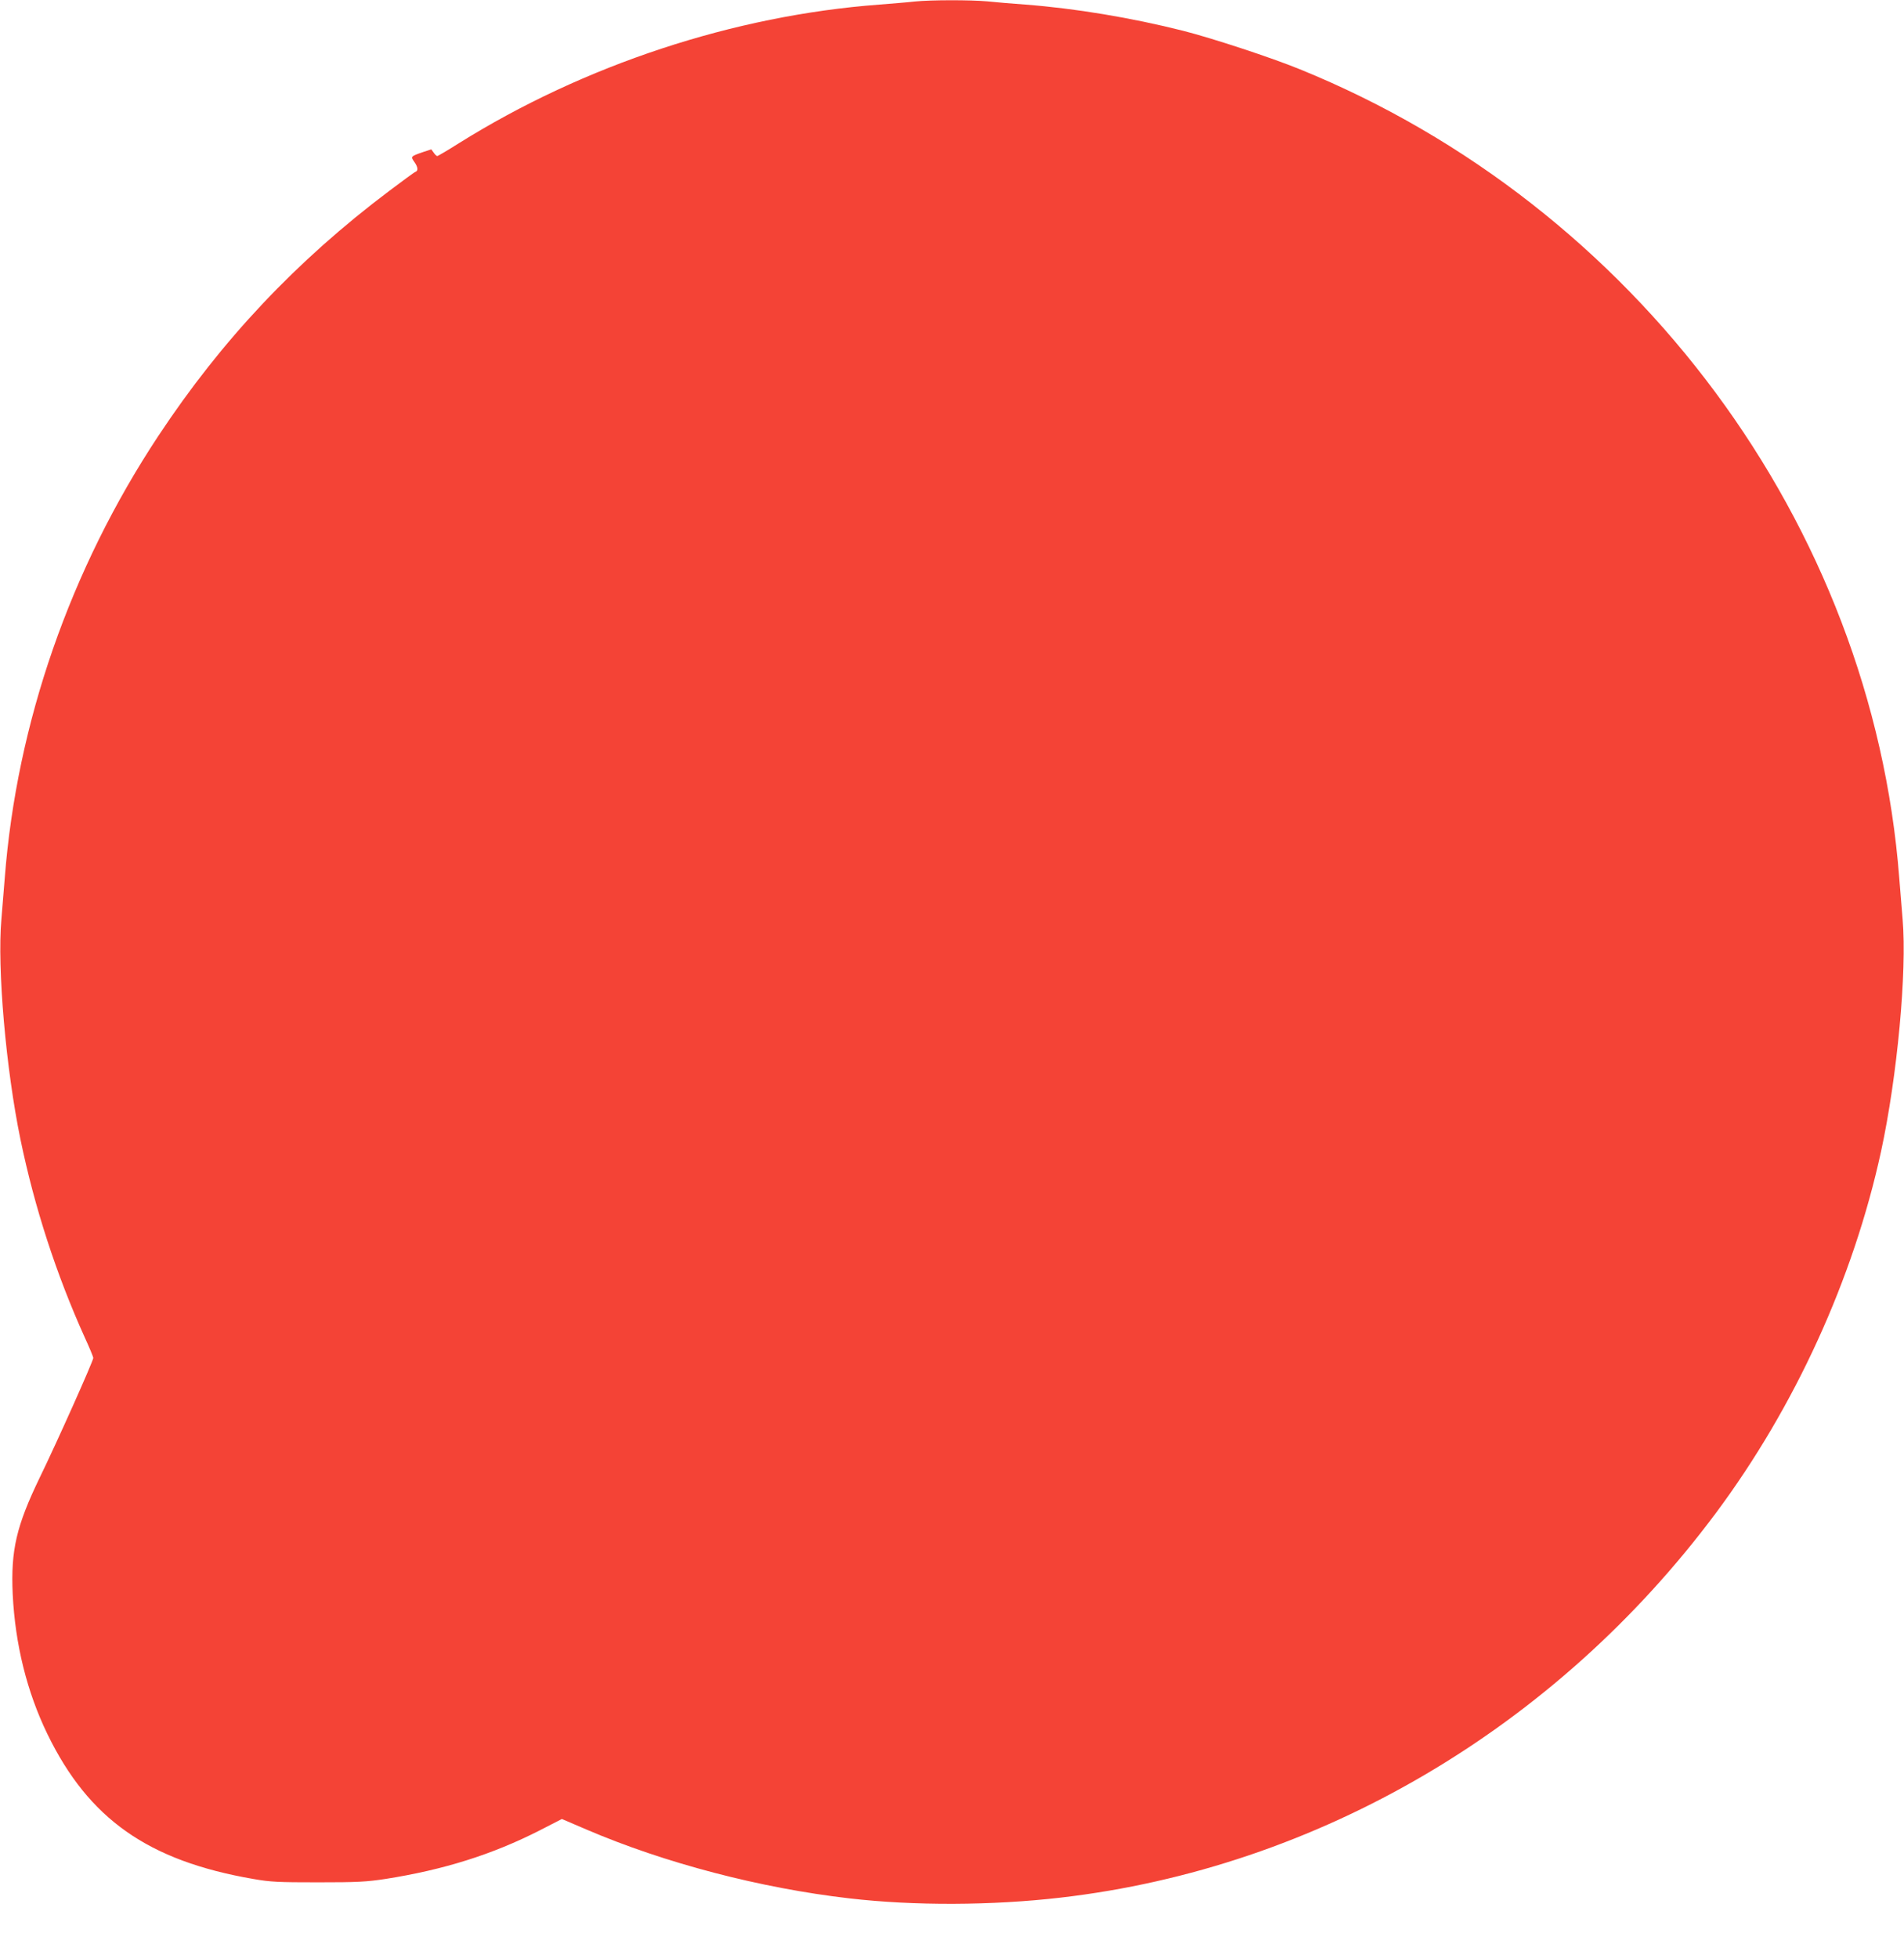 <?xml version="1.0" standalone="no"?>
<!DOCTYPE svg PUBLIC "-//W3C//DTD SVG 20010904//EN"
 "http://www.w3.org/TR/2001/REC-SVG-20010904/DTD/svg10.dtd">
<svg version="1.0" xmlns="http://www.w3.org/2000/svg"
 width="1245pt" height="1280pt" viewBox="0 0 1245 1280"
 preserveAspectRatio="xMidYMid meet">
<g transform="translate(0,1280) scale(0.1,-0.1)"
fill="#f44336" stroke="none">
<path d="M5980 12790 c-41 -5 -145 -13 -230 -20 -950 -71 -1930 -394 -2749
-906 -73 -46 -137 -84 -142 -84 -4 0 -15 10 -23 22 l-16 22 -54 -18 c-81 -28
-82 -29 -57 -64 24 -34 27 -58 8 -65 -7 -2 -84 -59 -172 -125 -607 -457 -1094
-973 -1510 -1602 -576 -871 -926 -1878 -1004 -2890 -6 -74 -16 -196 -22 -270
-28 -320 30 -979 125 -1439 92 -444 234 -881 420 -1293 31 -67 56 -128 56
-134 0 -20 -237 -550 -351 -784 -152 -315 -189 -473 -176 -760 16 -328 93
-639 227 -915 270 -555 658 -828 1346 -947 114 -20 163 -22 424 -22 257 0 314
3 440 22 382 60 700 160 1010 318 l144 74 161 -69 c511 -219 1137 -383 1720
-450 422 -49 932 -47 1380 5 1681 194 3236 1106 4285 2514 516 693 898 1528
1080 2364 106 490 170 1176 141 1516 -6 74 -16 196 -22 270 -178 2311 -1722
4394 -3919 5287 -186 76 -572 203 -765 252 -337 85 -704 146 -1030 171 -82 6
-194 15 -248 21 -113 10 -368 10 -477 -1z"/>
</g>
</svg>
